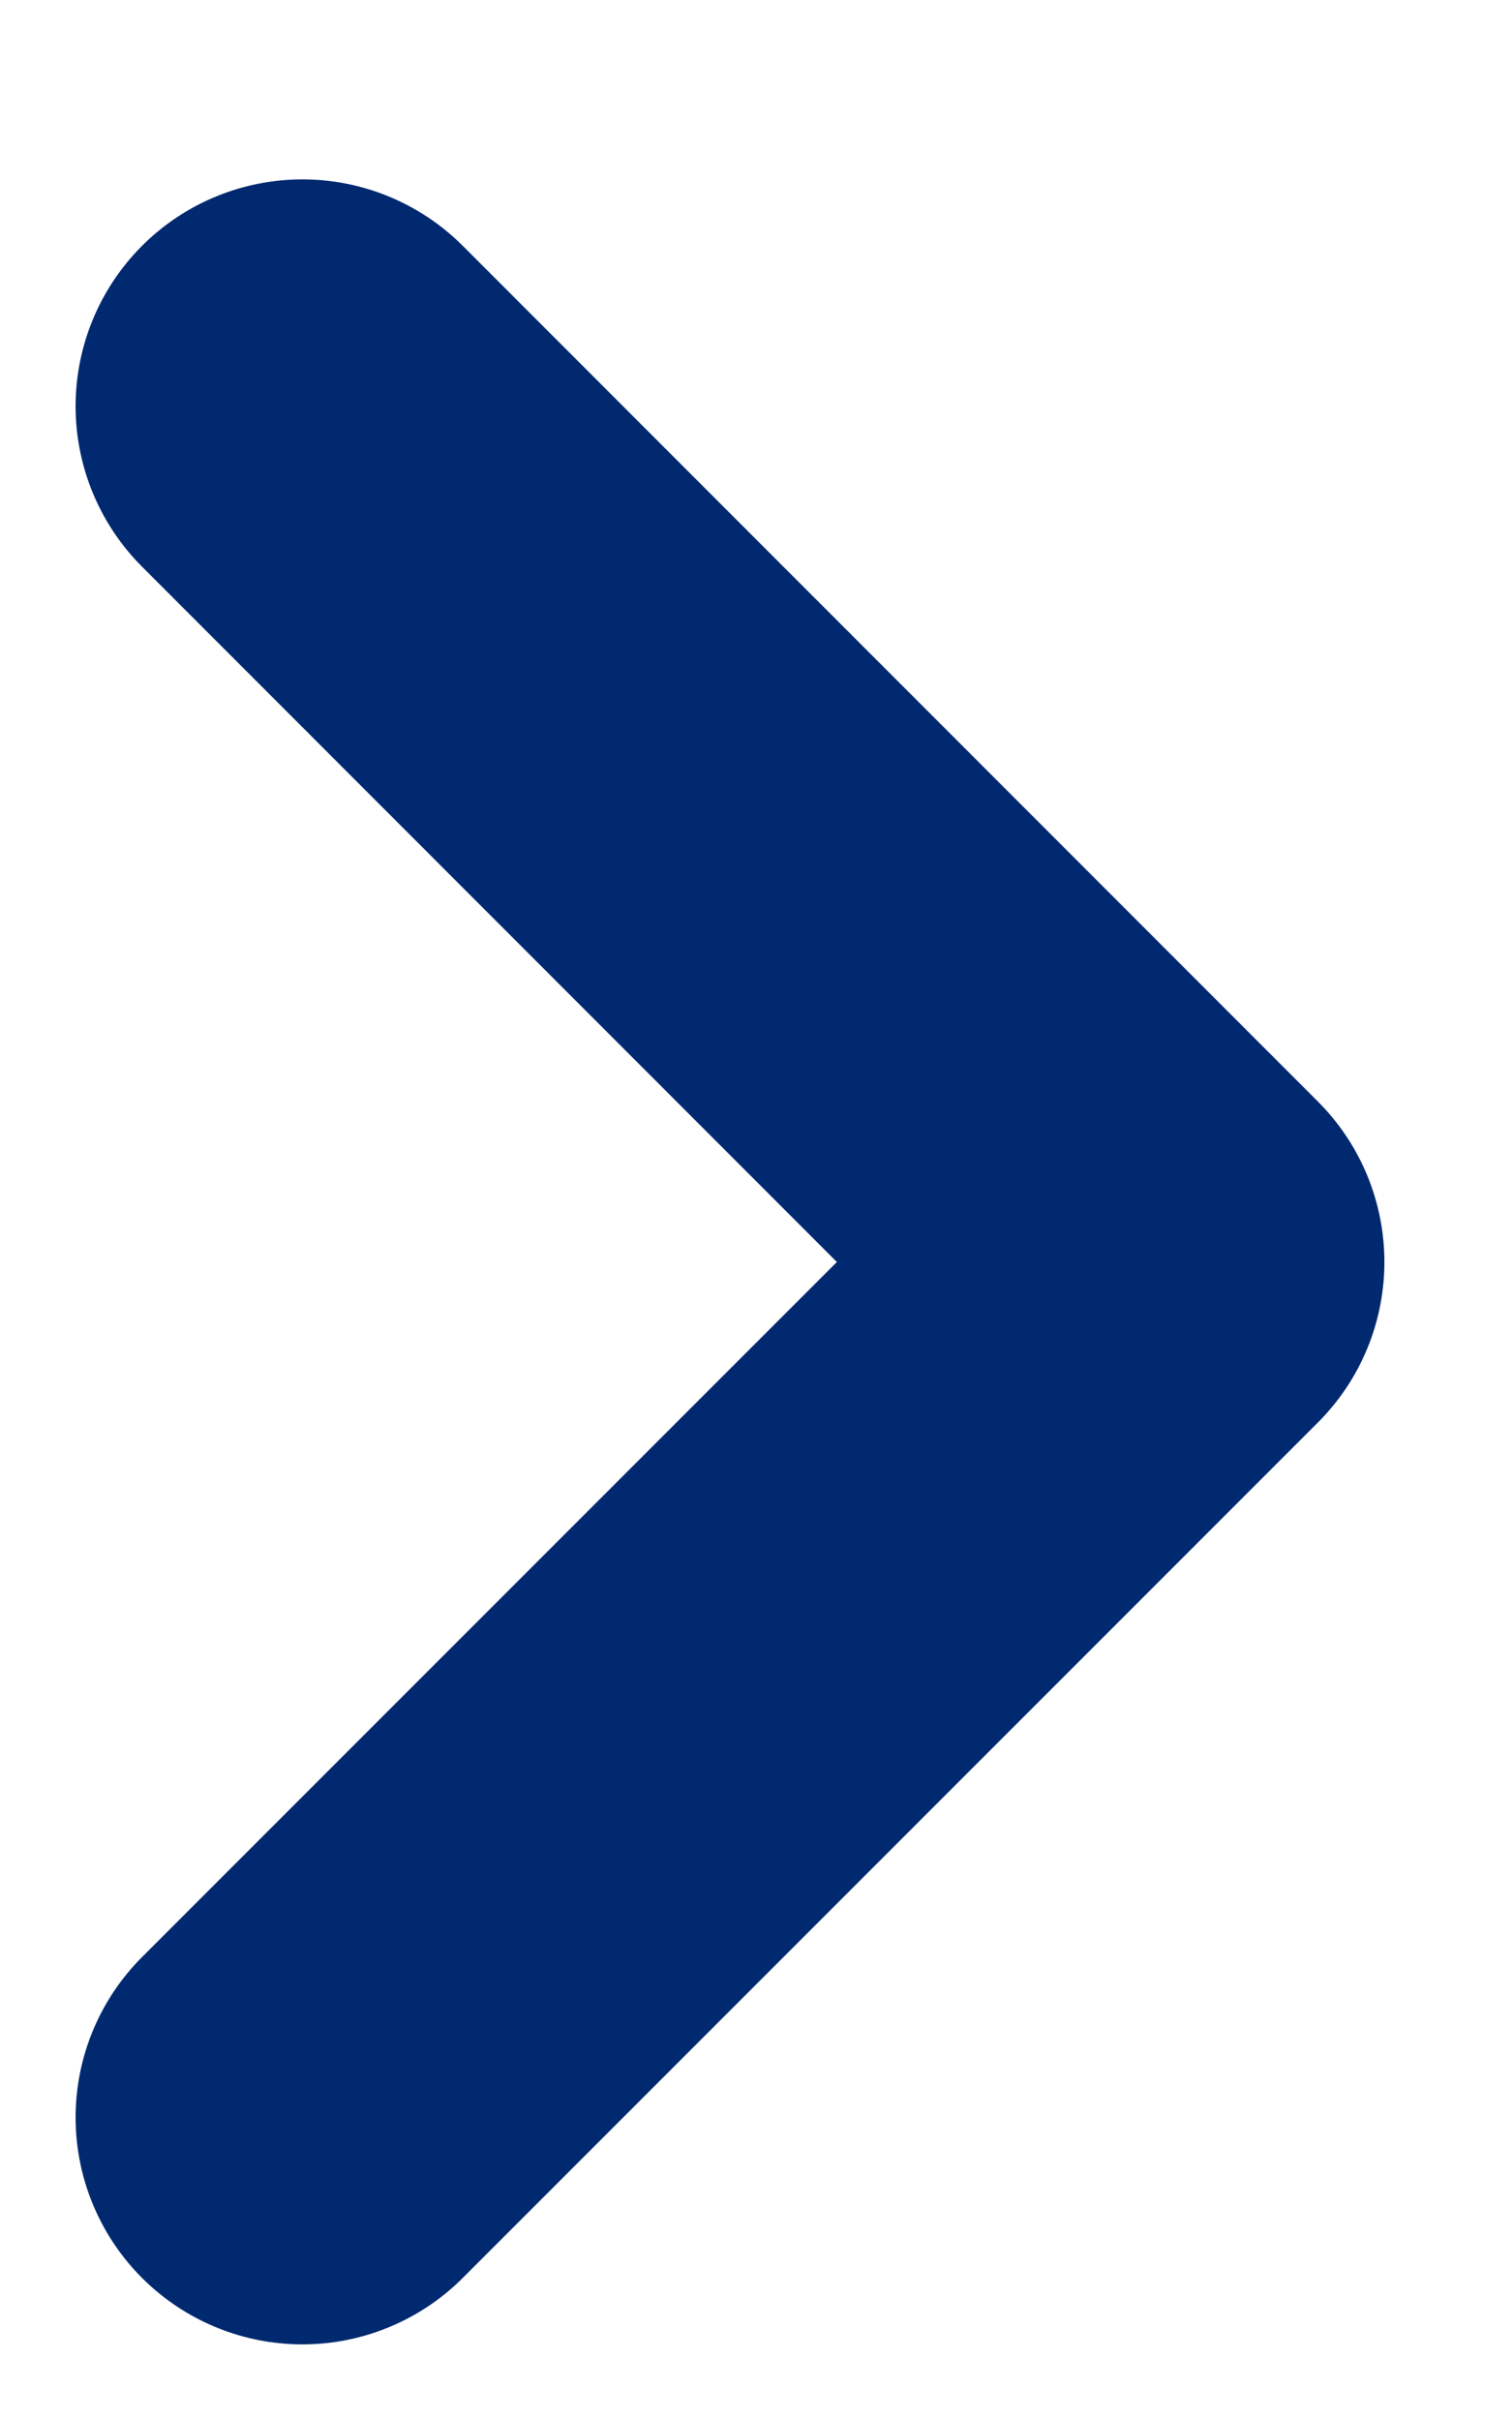 <svg width="5" height="8" viewBox="0 0 5 8" fill="none" xmlns="http://www.w3.org/2000/svg">
<path d="M1 7L3.828 4.172L1 1.343" stroke="#002970" stroke-width="1.5" stroke-linecap="round" stroke-linejoin="round"/>
</svg>
